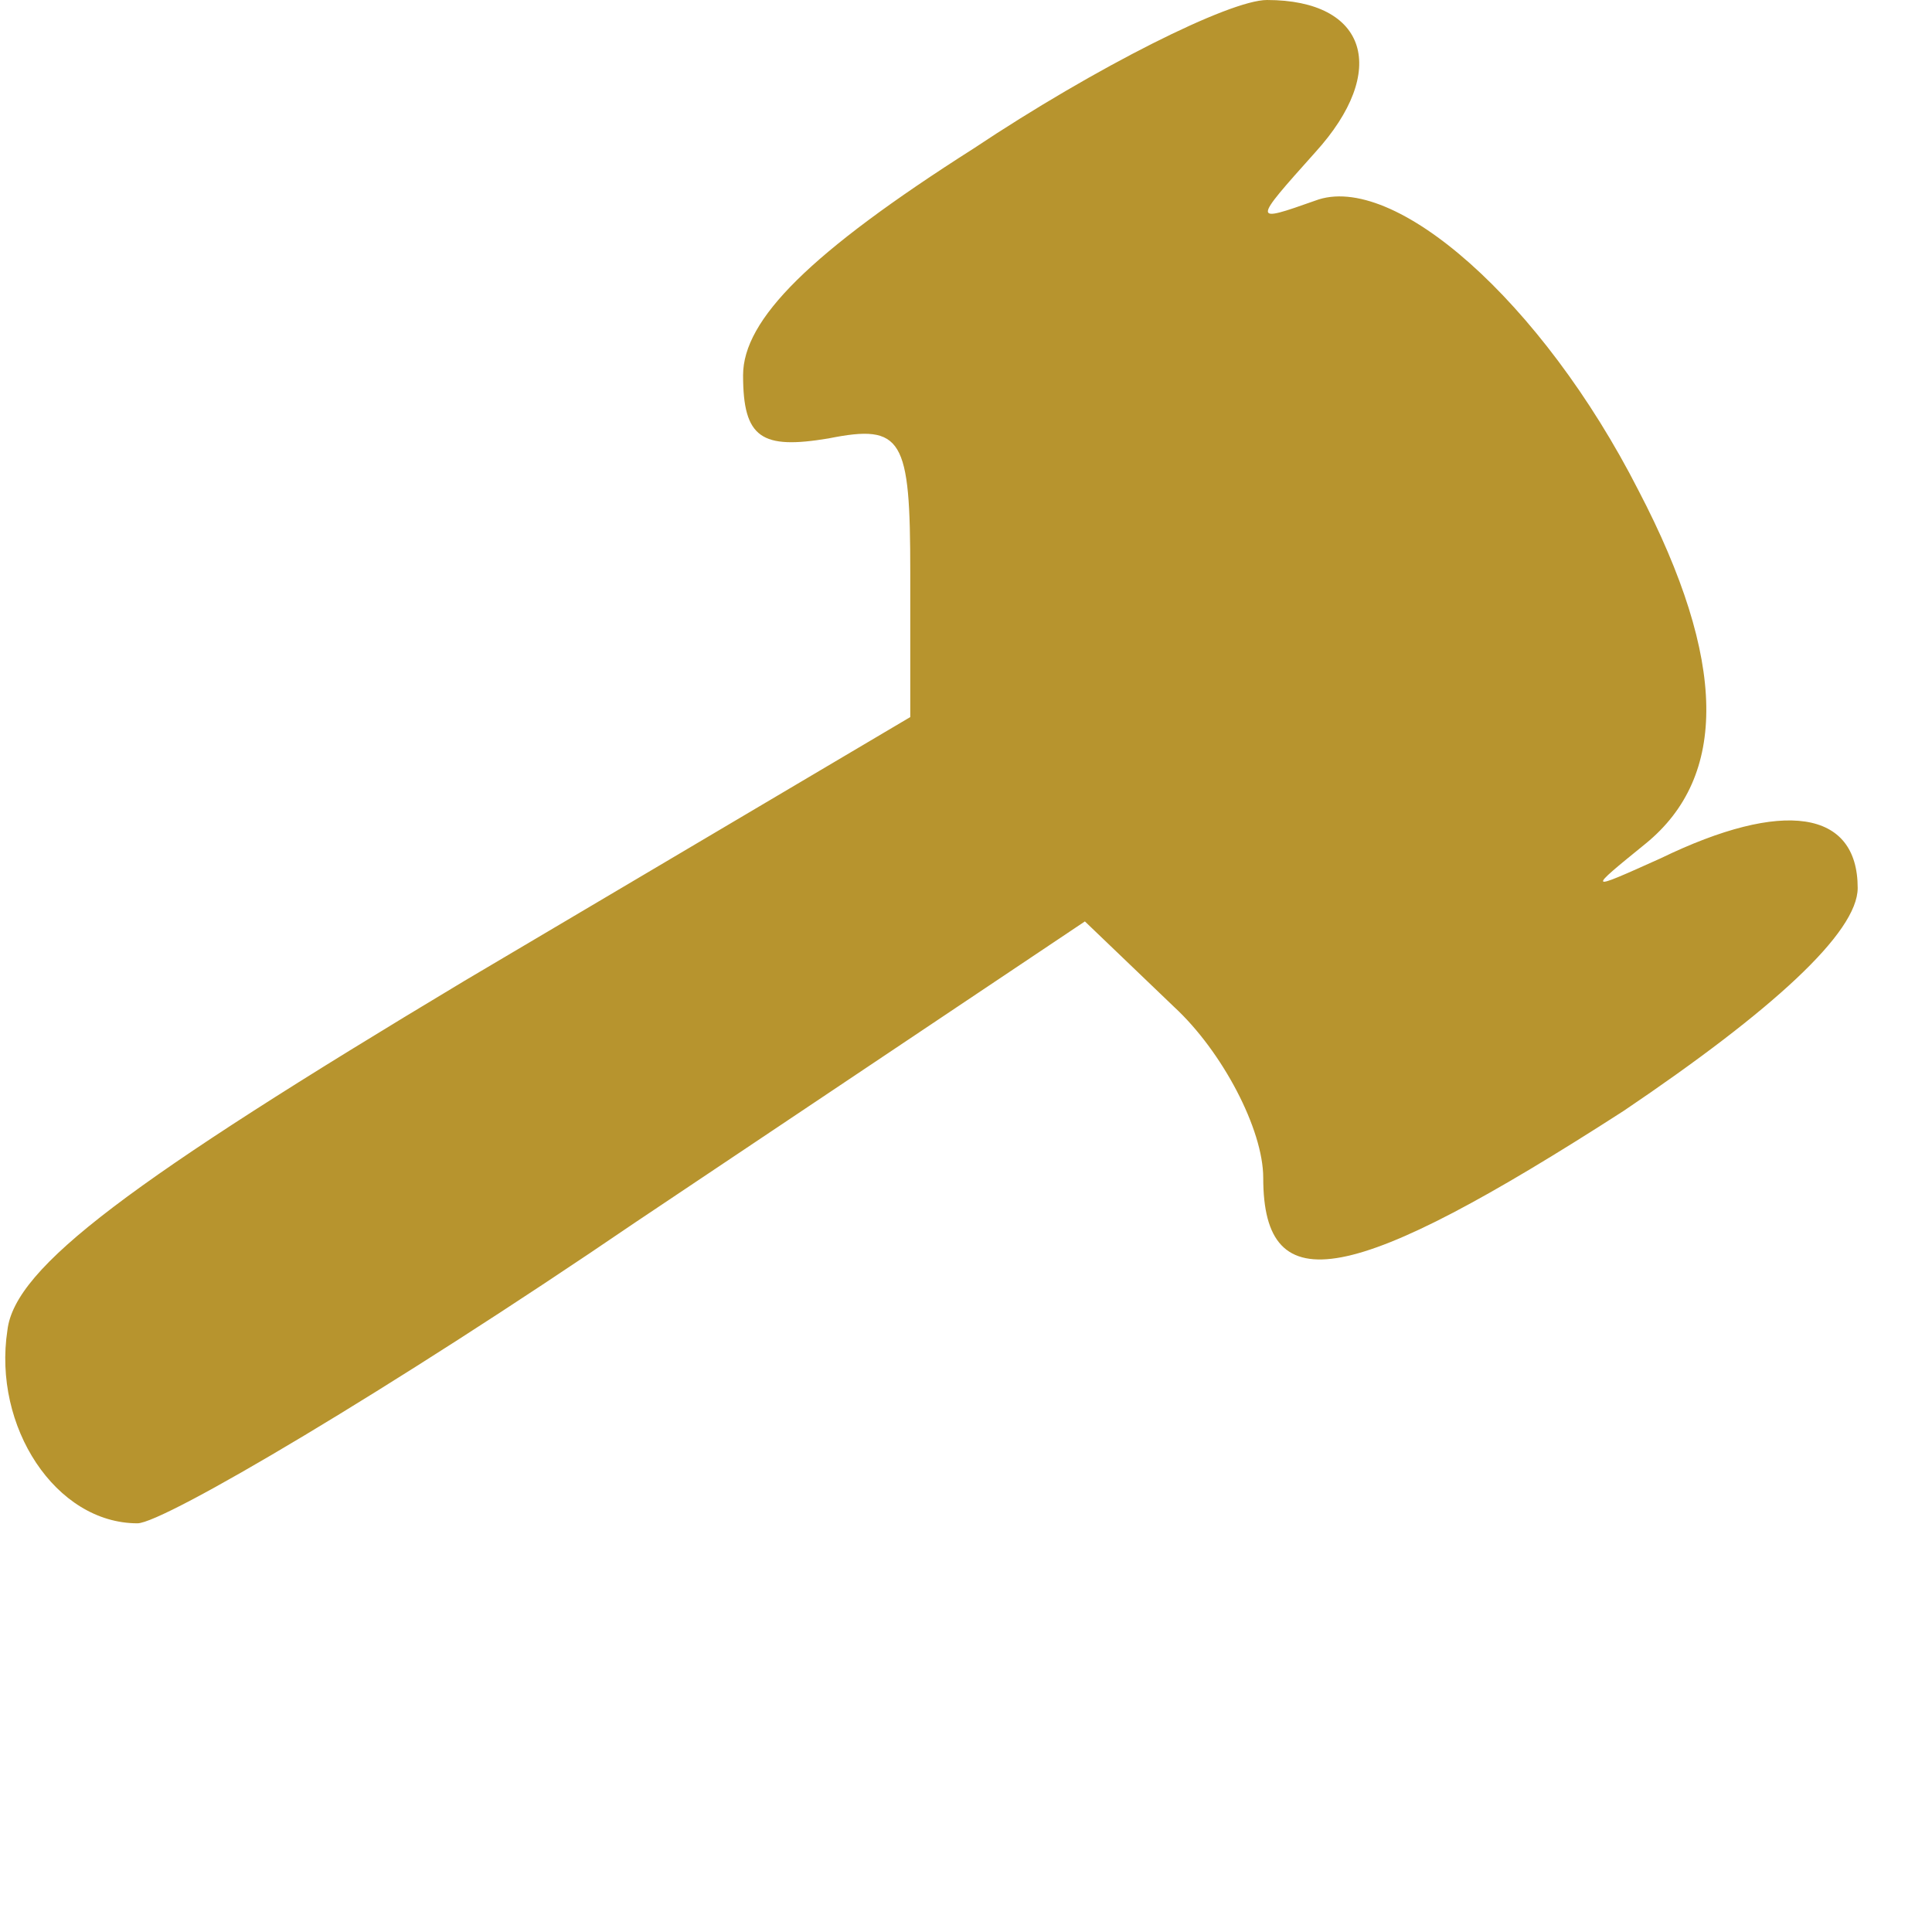<?xml version="1.0" standalone="no"?>
<!DOCTYPE svg PUBLIC "-//W3C//DTD SVG 20010904//EN"
 "http://www.w3.org/TR/2001/REC-SVG-20010904/DTD/svg10.dtd">
<svg version="1.0" xmlns="http://www.w3.org/2000/svg"
 width="52pt" height="52pt" viewBox="0 0 52 52"
 preserveAspectRatio="xMidYMid meet">
 
<g transform="translate(0,52) scale(0.1,-0.1)"
fill="#b7942e" stroke="none">
<path d="M262 480 c-44 -28 -62 -46 -62 -61 0 -17 5 -20 23 -17 20 4 22 0 22
-36 l0 -39 -120 -71 c-90 -54 -121 -77 -123 -94 -4 -26 13 -52 35 -52 7 0 68
36 134 81 l121 81 24 -23 c13 -12 24 -33 24 -46 0 -34 24 -29 97 18 40 27 63
48 63 60 0 21 -20 24 -53 8 -20 -9 -20 -9 -4 4 22 18 22 49 -2 95 -26 51 -66
86 -87 78 -17 -6 -17 -6 0 13 20 22 14 41 -13 41 -10 0 -46 -18 -79 -40z"/>
</g>
</svg>
